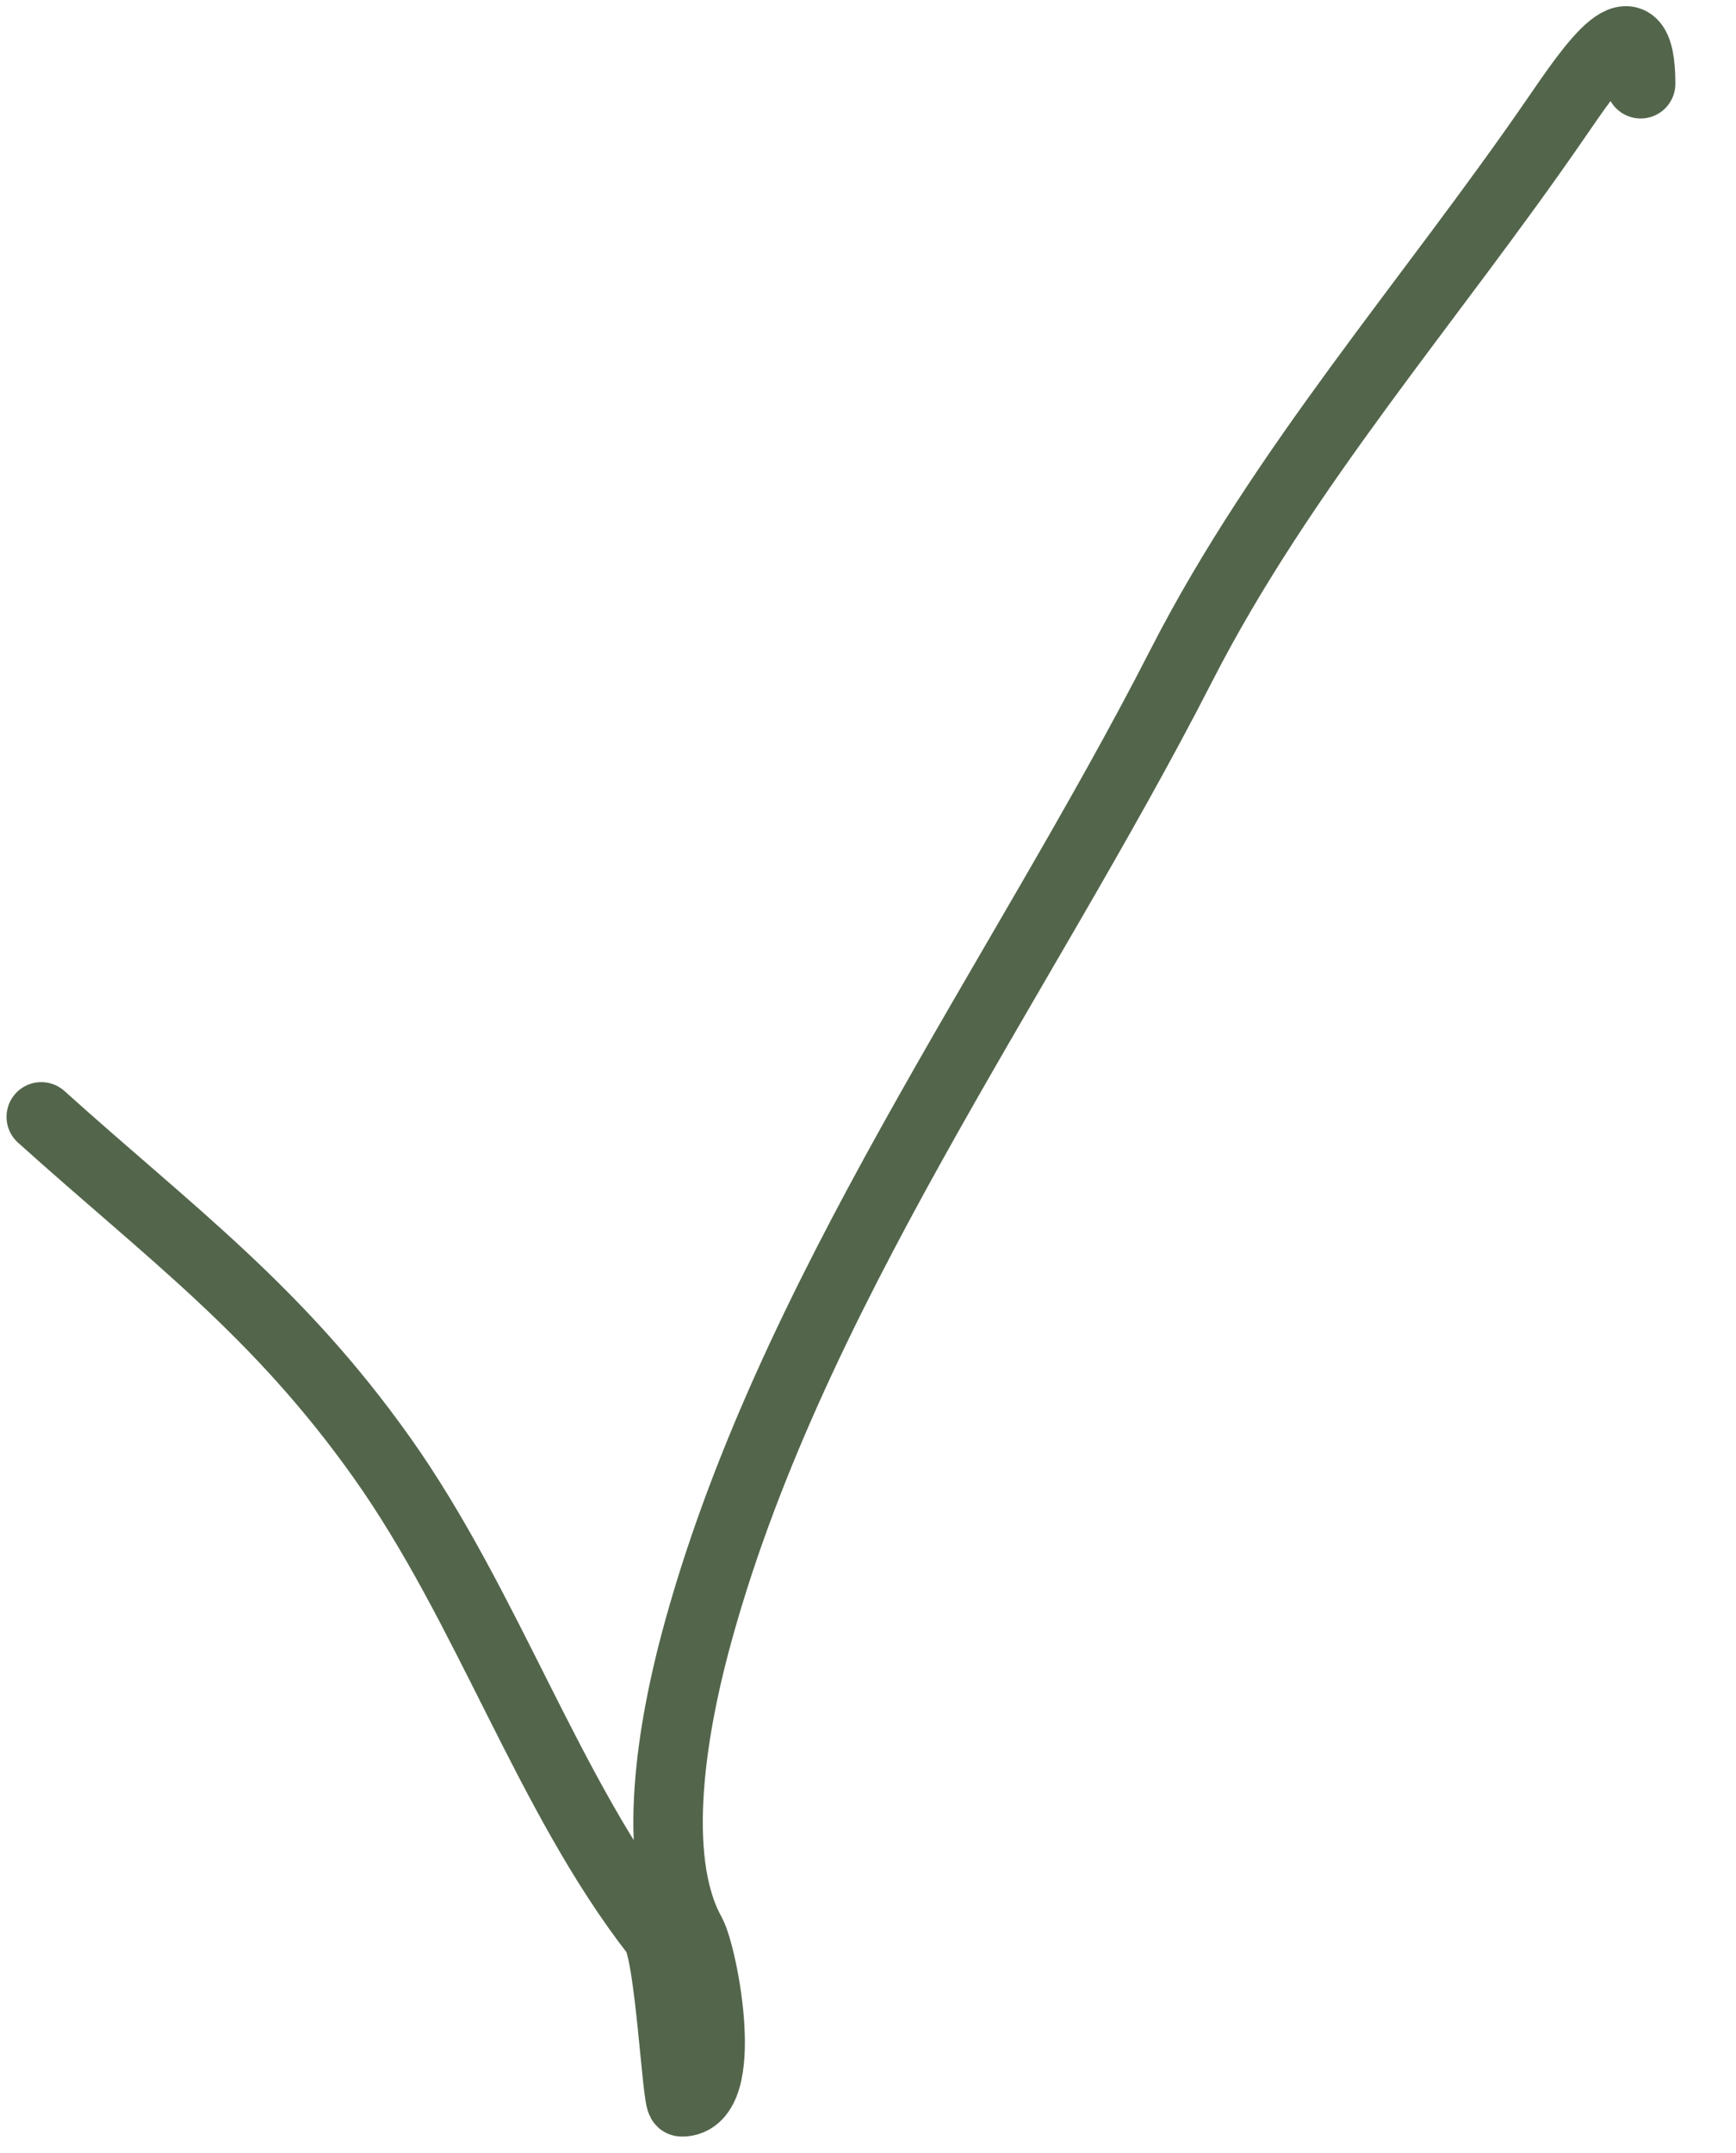 <?xml version="1.0" encoding="UTF-8"?> <svg xmlns="http://www.w3.org/2000/svg" width="25" height="31" viewBox="0 0 25 31" fill="none"><path d="M0.594 16.081C2.455 17.756 3.994 18.866 5.499 20.987C7.029 23.143 7.89 25.84 9.444 27.838C9.647 28.098 9.748 30.264 9.818 30.264C10.539 30.264 10.123 28.147 9.951 27.838C9.341 26.739 9.708 24.799 10.004 23.679C11.326 18.686 14.68 14.143 17.015 9.577C18.465 6.743 20.608 4.319 22.4 1.713C22.92 0.957 23.627 -0.1 23.627 1.206" stroke="#53664B" stroke-linecap="round"></path></svg> 